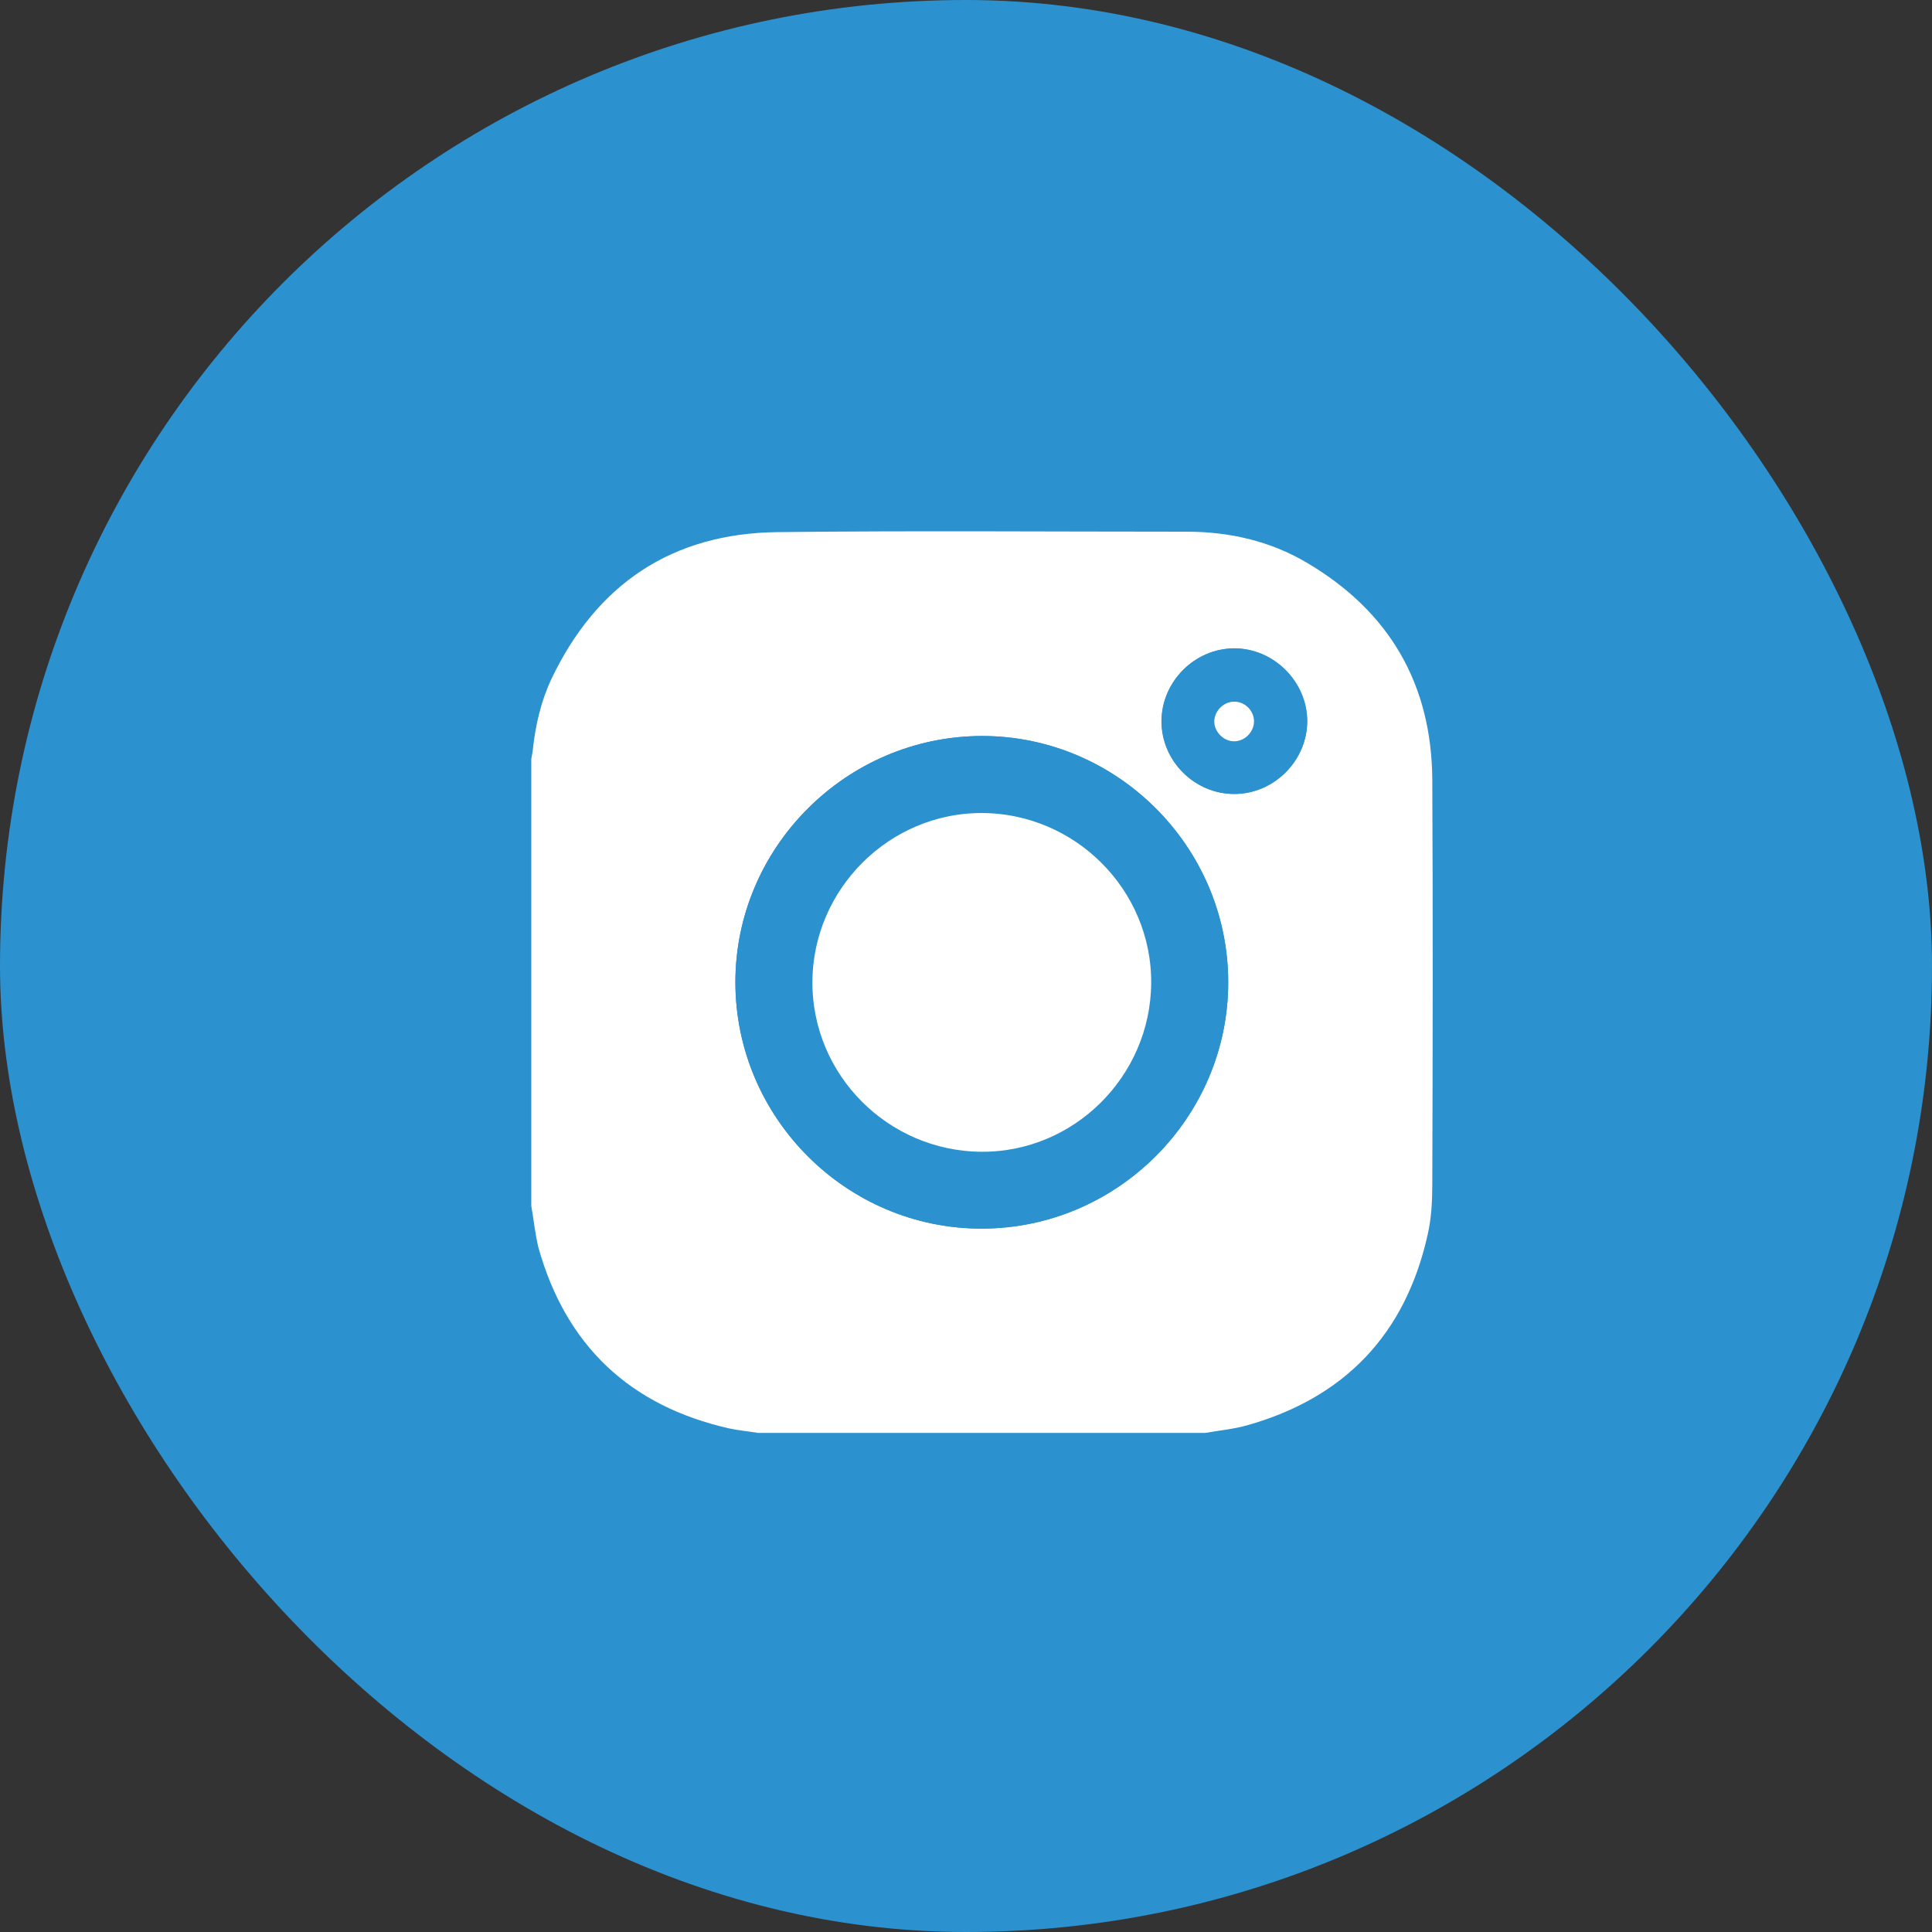 <?xml version="1.0" encoding="UTF-8"?> <svg xmlns="http://www.w3.org/2000/svg" width="40" height="40" viewBox="0 0 40 40" fill="none"><rect x="0" y="0" width="40" height="40" fill="#333333" stroke="none"/> <rect width="40" height="40" rx="20" fill="#2C91CF"></rect> <path d="M11 24.967C11 21.882 11 18.797 11 15.713C11.009 15.649 11.027 15.585 11.032 15.516C11.087 15.01 11.201 14.517 11.415 14.061C12.351 12.094 13.911 11.044 16.093 11.017C18.917 10.985 21.742 11.008 24.566 11.008C25.451 11.008 26.296 11.2 27.058 11.651C28.769 12.66 29.645 14.17 29.654 16.155C29.668 18.943 29.663 21.731 29.654 24.515C29.654 24.866 29.636 25.222 29.558 25.564C29.098 27.622 27.843 28.941 25.812 29.512C25.534 29.589 25.242 29.616 24.954 29.667C21.869 29.667 18.785 29.667 15.695 29.667C15.499 29.635 15.299 29.616 15.102 29.575C13.04 29.11 11.716 27.86 11.146 25.825C11.078 25.542 11.05 25.25 11 24.967ZM20.323 15.238C17.516 15.247 15.221 17.547 15.226 20.344C15.235 23.151 17.534 25.446 20.332 25.437C23.138 25.432 25.433 23.128 25.429 20.33C25.424 17.529 23.124 15.233 20.323 15.238ZM25.556 16.438C26.378 16.438 27.067 15.749 27.062 14.932C27.058 14.111 26.369 13.426 25.552 13.426C24.731 13.426 24.046 14.115 24.046 14.937C24.046 15.758 24.735 16.443 25.556 16.438Z" fill="white"></path> <path d="M20.322 15.238C23.124 15.234 25.424 17.524 25.429 20.331C25.433 23.128 23.138 25.432 20.331 25.437C17.53 25.442 15.23 23.151 15.225 20.345C15.221 17.547 17.516 15.247 20.322 15.238ZM20.336 16.333C18.137 16.324 16.325 18.131 16.32 20.335C16.316 22.53 18.105 24.328 20.309 24.346C22.508 24.365 24.32 22.562 24.333 20.354C24.347 18.154 22.545 16.343 20.336 16.333Z" fill="#2C91CF"></path> <path d="M25.556 16.438C24.735 16.438 24.051 15.754 24.051 14.932C24.051 14.111 24.735 13.426 25.556 13.422C26.373 13.422 27.062 14.111 27.067 14.928C27.062 15.749 26.373 16.438 25.556 16.438ZM25.963 14.941C25.967 14.727 25.78 14.535 25.561 14.526C25.347 14.522 25.15 14.704 25.141 14.923C25.132 15.147 25.328 15.348 25.552 15.348C25.766 15.348 25.958 15.156 25.963 14.941Z" fill="#2C91CF"></path> <path d="M20.335 16.583C22.407 16.592 24.096 18.292 24.084 20.352C24.071 22.424 22.37 24.113 20.311 24.096C18.243 24.079 16.566 22.392 16.57 20.335C16.575 18.269 18.275 16.575 20.335 16.583Z" fill="white" stroke="#2C91CF" stroke-width="0.5"></path> <path d="M25.963 14.942C25.958 15.161 25.767 15.348 25.552 15.348C25.328 15.348 25.132 15.143 25.141 14.923C25.151 14.704 25.347 14.522 25.561 14.527C25.785 14.531 25.967 14.723 25.963 14.942Z" fill="white"></path> </svg> 